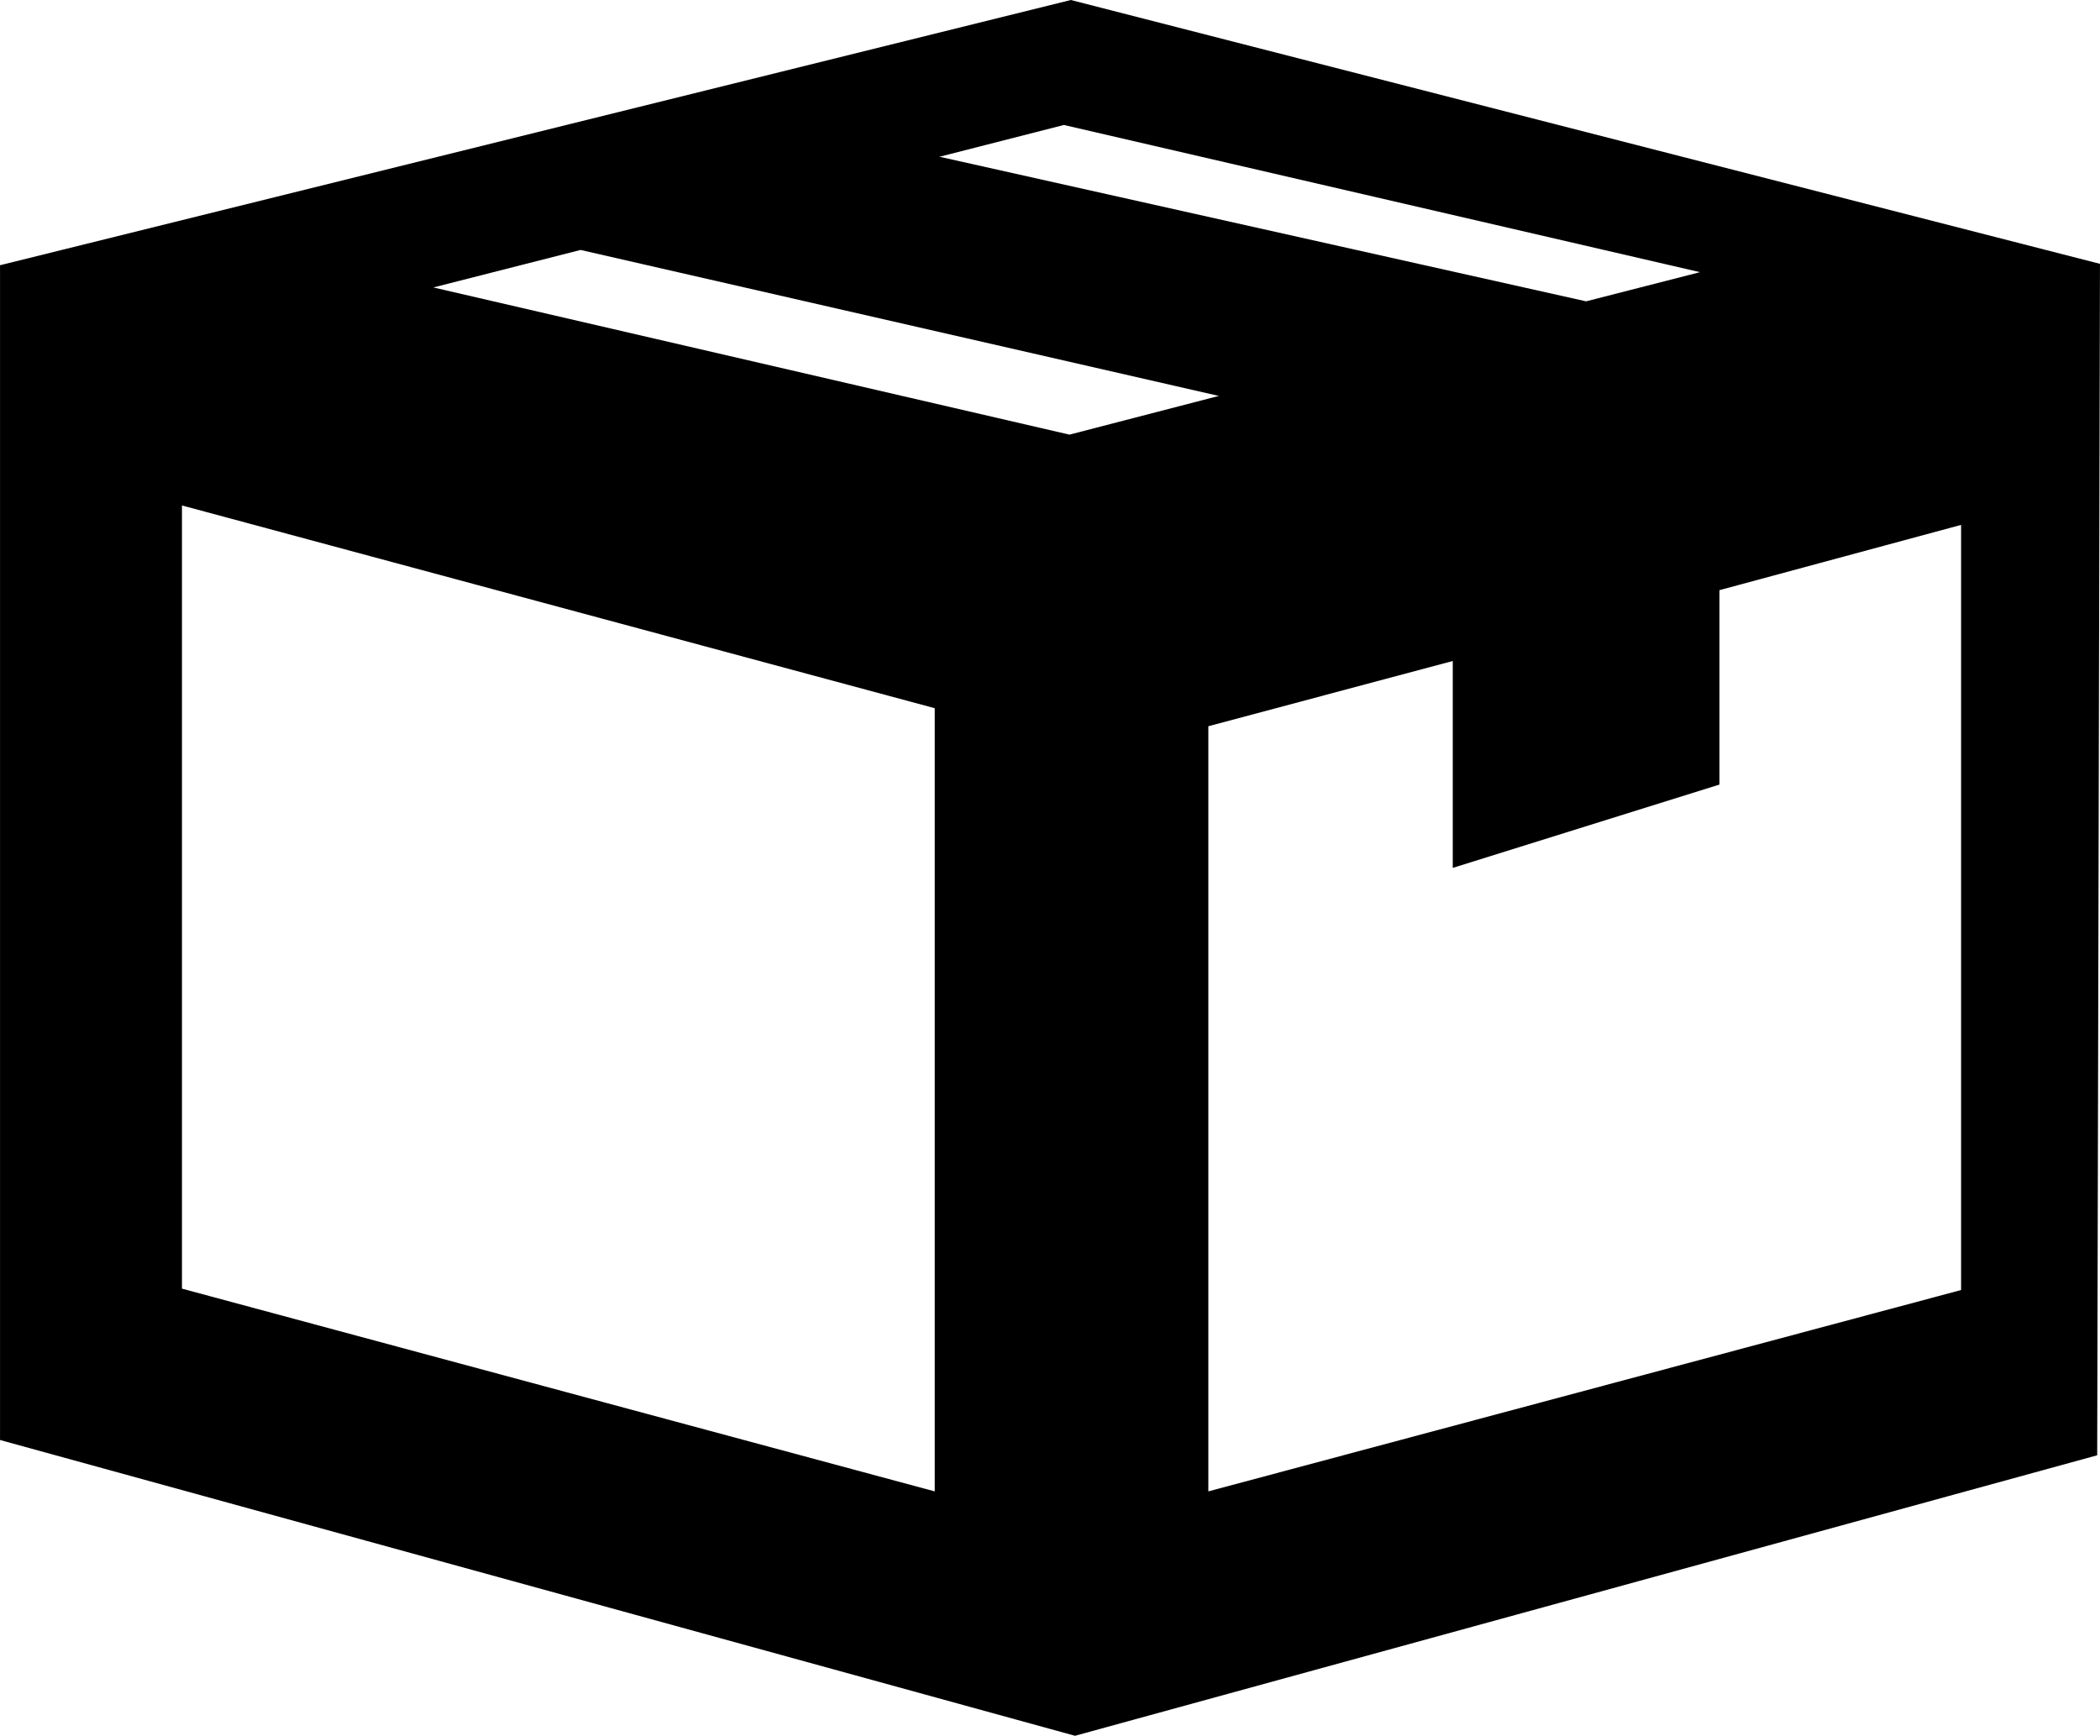 <?xml version="1.0" encoding="UTF-8"?>
<!DOCTYPE svg PUBLIC "-//W3C//DTD SVG 1.1//EN" "http://www.w3.org/Graphics/SVG/1.1/DTD/svg11.dtd">
<!-- Creator: CorelDRAW X6 -->
<svg xmlns="http://www.w3.org/2000/svg" xml:space="preserve" width="62.988mm" height="52.072mm" version="1.1" style="shape-rendering:geometricPrecision; text-rendering:geometricPrecision; image-rendering:optimizeQuality; fill-rule:evenodd; clip-rule:evenodd"
viewBox="0 0 1512 1250"
 xmlns:xlink="http://www.w3.org/1999/xlink">
 <defs>
  <style type="text/css">
   <![CDATA[
    .fil0 {fill:black}
   ]]>
  </style>
 </defs>
 <g id="Слой_x0020_1">
  <path class="fil0" d="M0 191l0 846 774 213 736 -202 2 -858 -741 -190 -771 191zm677 -78l465 104 82 -21 -458 -106 -90 23zm200 172l-459 -105 -106 27 458 106 108 -28zm361 139l0 141 -192 60 0 -149 -176 47 0 551 542 -145 0 -551 -174 47zm-1107 -60l542 146 0 564 -542 -146 0 -564z"/>
 </g>
</svg>
